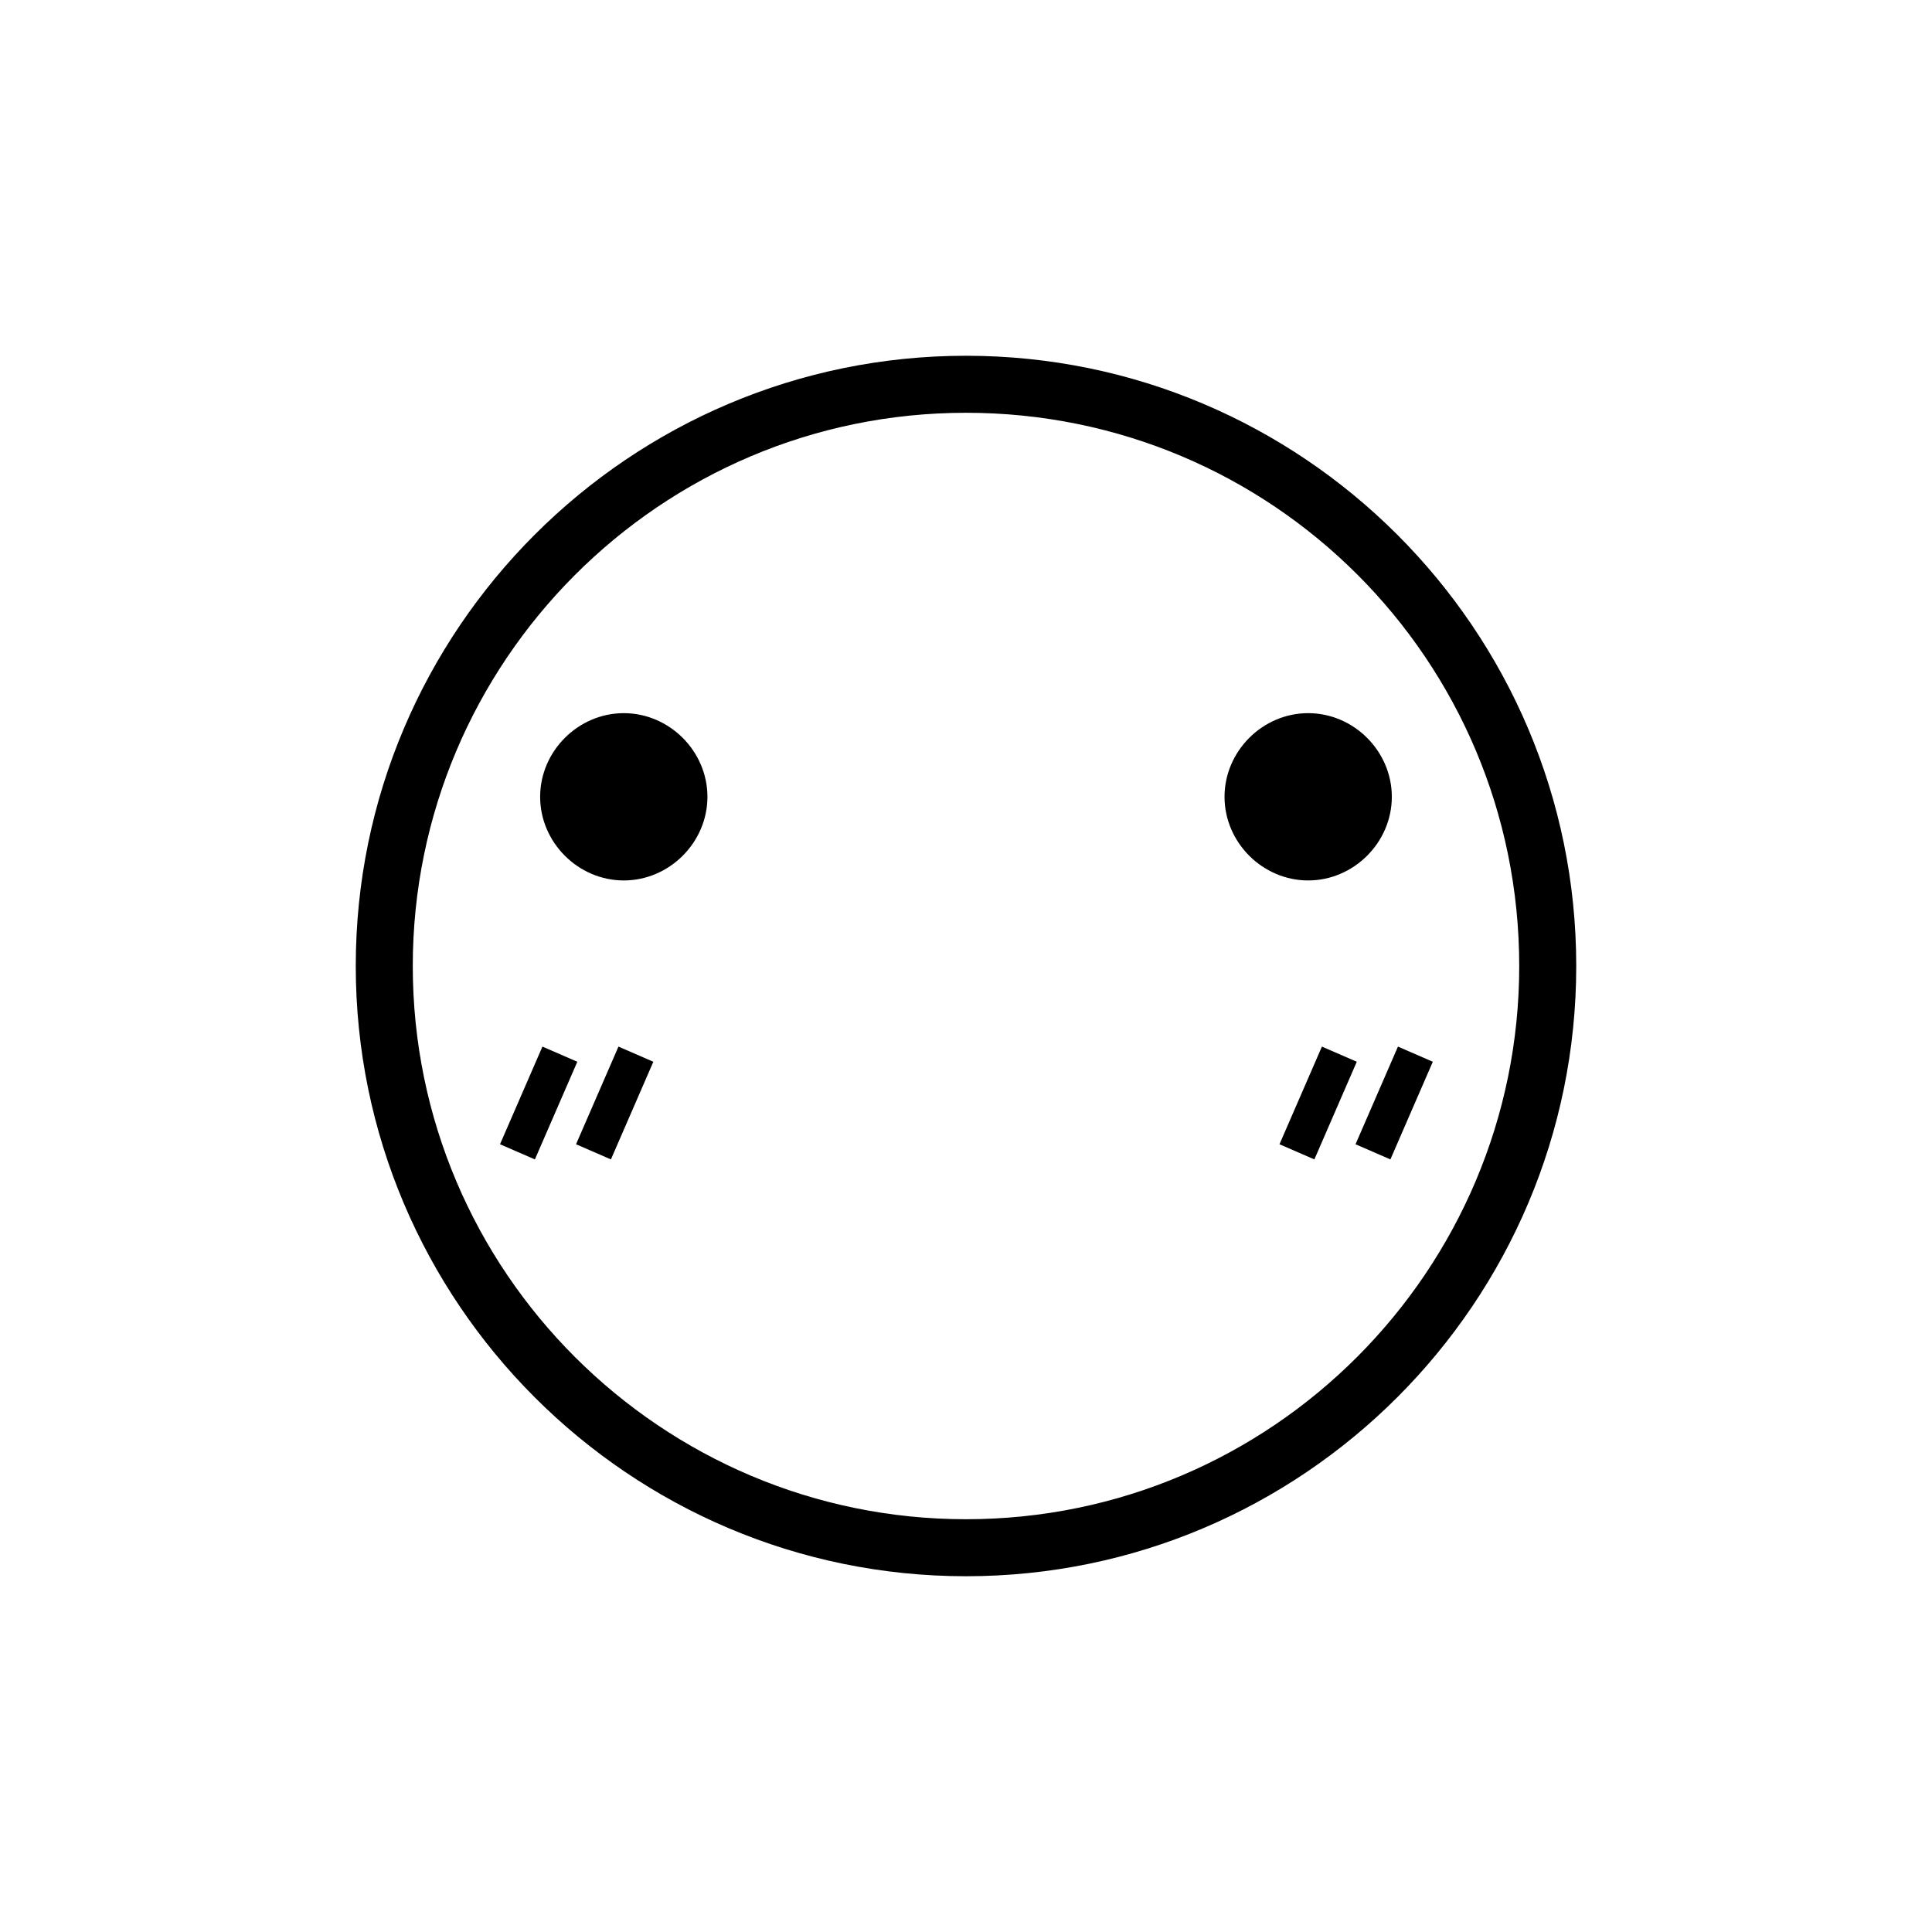 <?xml version="1.0" encoding="UTF-8"?>
<!-- Uploaded to: SVG Repo, www.svgrepo.com, Generator: SVG Repo Mixer Tools -->
<svg fill="#000000" width="800px" height="800px" version="1.1" viewBox="144 144 512 512" xmlns="http://www.w3.org/2000/svg">
 <g>
  <path d="m309.31 377.33c12.09 0 22.168-10.078 22.168-22.168s-10.078-22.168-22.168-22.168-22.168 10.078-22.168 22.168 10.078 22.168 22.168 22.168z"/>
  <path d="m490.68 377.33c12.09 0 22.168-10.078 22.168-22.168s-10.078-22.168-22.168-22.168-22.168 10.078-22.168 22.168 10.078 22.168 22.168 22.168z"/>
  <path d="m400 561.72c-89.176 0-161.72-72.547-161.72-161.72s72.547-161.72 161.72-161.72 161.72 72.547 161.72 161.72c0 89.172-72.551 161.72-161.72 161.72zm0-308.33c-81.113 0-146.61 66-146.61 146.61 0 81.113 66 146.61 146.61 146.61 81.113 0 146.61-66 146.61-146.61-0.004-81.113-65.496-146.61-146.61-146.61z"/>
  <path d="m494.32 421.36 9.242 4.016-11.242 25.879-9.242-4.016z"/>
  <path d="m514.47 421.36 9.242 4.016-11.242 25.879-9.242-4.016z"/>
  <path d="m287.75 421.36 9.242 4.016-11.242 25.879-9.242-4.016z"/>
  <path d="m307.9 421.36 9.242 4.016-11.242 25.879-9.242-4.016z"/>
 </g>
</svg>